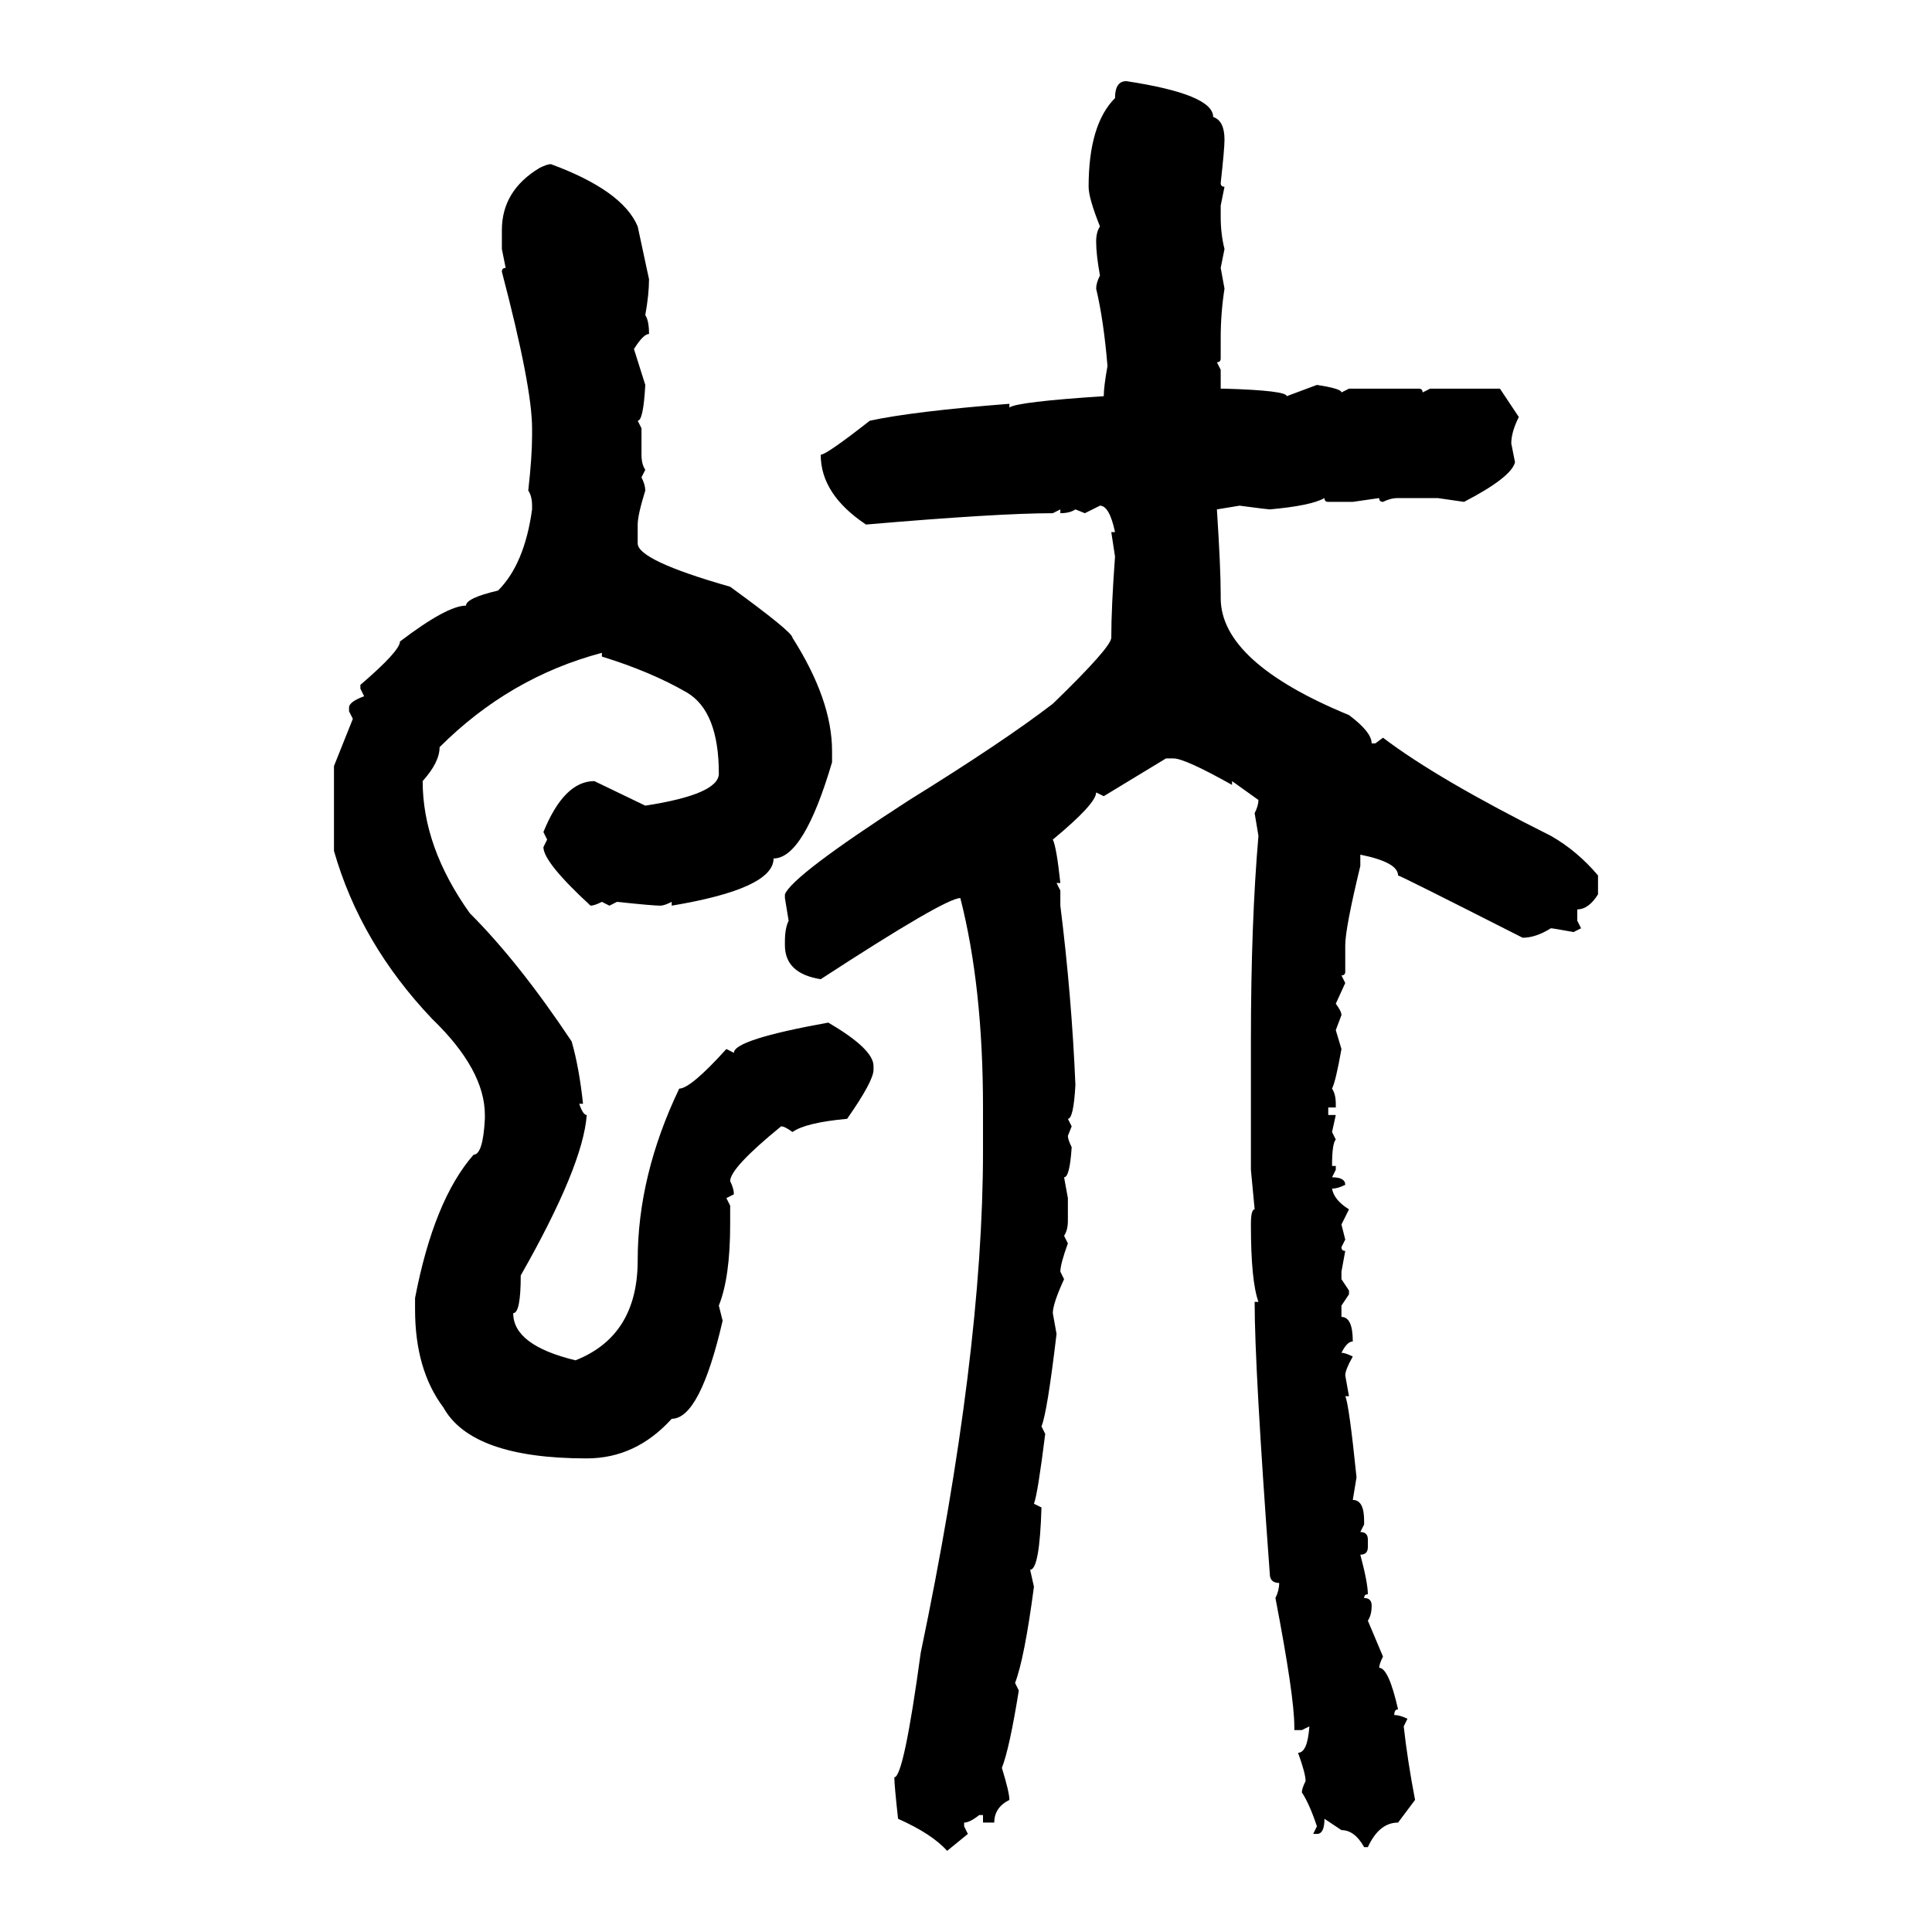 <svg xmlns="http://www.w3.org/2000/svg" xmlns:xlink="http://www.w3.org/1999/xlink" width="300" height="300"><path d="M174.90 12.60L174.90 12.60Q188.38 14.65 188.38 18.16L188.38 18.16Q190.14 18.75 190.14 21.68L190.14 21.68Q190.14 23.14 189.55 28.42L189.55 28.42Q189.55 29.00 190.14 29.00L190.14 29.00L189.55 31.93L189.55 33.69Q189.55 36.33 190.14 38.67L190.14 38.67L189.55 41.60L190.14 44.82Q189.55 48.63 189.55 52.44L189.55 52.44L189.55 55.66Q189.55 56.25 188.96 56.25L188.96 56.25L189.55 57.42L189.55 60.35L190.14 60.35Q199.80 60.64 199.80 61.52L199.80 61.52L204.49 59.77Q208.30 60.35 208.30 60.94L208.30 60.94L209.47 60.35L220.31 60.35Q220.90 60.35 220.90 60.94L220.90 60.94L222.07 60.35L232.91 60.35L235.84 64.75Q234.67 67.09 234.67 68.85L234.67 68.85L235.25 71.78Q234.67 74.12 227.34 77.93L227.34 77.93L223.24 77.34L217.09 77.34Q215.92 77.34 214.75 77.93L214.75 77.93Q214.16 77.93 214.16 77.34L214.16 77.34L210.06 77.93L206.25 77.93Q205.66 77.93 205.66 77.34L205.66 77.34Q203.61 78.52 197.17 79.10L197.17 79.10Q196.88 79.10 192.48 78.52L192.48 78.52L188.96 79.10Q189.55 88.18 189.55 92.29L189.55 92.29L189.55 92.87Q189.55 102.83 209.47 111.04L209.47 111.04Q212.99 113.67 212.99 115.43L212.99 115.43L213.57 115.43L214.75 114.55Q223.24 121.00 240.82 129.79L240.82 129.79Q244.92 132.13 248.14 135.94L248.14 135.94L248.14 138.87Q246.68 141.21 244.92 141.21L244.92 141.21L244.92 142.97L245.51 144.14L244.34 144.73Q241.11 144.14 240.82 144.14L240.82 144.14Q238.48 145.61 236.43 145.61L236.43 145.61Q217.38 135.94 217.09 135.94L217.09 135.94Q217.09 133.89 211.23 132.71L211.23 132.71L211.23 134.47Q208.89 144.14 208.89 146.78L208.89 146.78L208.89 150.88Q208.89 151.46 208.30 151.46L208.30 151.46L208.89 152.64L207.42 155.86Q208.30 157.03 208.30 157.62L208.30 157.62L207.42 159.96L208.30 162.89Q207.42 167.87 206.84 169.04L206.84 169.04Q207.42 169.92 207.42 171.39L207.42 171.39L207.42 171.97L206.25 171.97L206.25 173.14L207.42 173.14L206.84 175.78L207.42 176.95Q206.84 177.54 206.84 181.05L206.84 181.05L207.42 181.05L207.42 181.64L206.84 182.81Q208.89 182.81 208.89 183.98L208.89 183.98Q207.71 184.57 206.84 184.57L206.84 184.57Q207.13 186.33 209.47 187.79L209.47 187.79L208.30 190.14L208.89 192.48L208.30 193.65Q208.30 194.24 208.89 194.24L208.89 194.24L208.30 197.46L208.30 198.63L209.47 200.39L209.47 200.98L208.30 202.73L208.30 204.49Q210.06 204.49 210.06 208.30L210.06 208.30Q209.18 208.30 208.30 210.06L208.30 210.06Q208.89 210.06 210.06 210.64L210.06 210.64Q208.89 212.70 208.89 213.57L208.89 213.57L209.47 216.80L208.89 216.80Q209.47 217.97 210.64 229.39L210.64 229.39L210.06 232.91Q211.82 232.91 211.82 236.13L211.82 236.13L211.82 236.72L211.23 237.89Q212.40 237.89 212.40 239.06L212.40 239.06L212.40 240.23Q212.40 241.41 211.23 241.41L211.23 241.41Q212.40 245.80 212.40 247.56L212.40 247.56Q211.82 247.56 211.82 248.14L211.82 248.14Q212.99 248.14 212.99 249.32L212.99 249.32Q212.99 250.78 212.40 251.66L212.40 251.66L214.75 257.23Q214.16 258.40 214.16 258.98L214.16 258.98Q215.63 258.98 217.09 265.43L217.09 265.43Q216.50 265.43 216.50 266.31L216.50 266.31Q217.38 266.31 218.55 266.89L218.55 266.89L217.97 268.07Q218.55 273.34 219.73 279.49L219.73 279.49L217.09 283.01Q214.16 283.01 212.40 286.82L212.40 286.82L211.82 286.82Q210.35 284.18 208.30 284.18L208.30 284.18L205.66 282.42Q205.66 284.77 204.49 284.77L204.49 284.77L203.91 284.77L204.49 283.59Q203.32 280.08 202.15 278.32L202.15 278.32Q202.15 277.73 202.73 276.56L202.73 276.56Q202.73 275.39 201.56 272.17L201.56 272.17Q203.03 272.17 203.32 268.07L203.32 268.07L202.15 268.65L200.98 268.65L200.98 268.07Q200.98 263.38 198.05 248.14L198.05 248.14Q198.63 246.97 198.63 245.80L198.63 245.80Q197.17 245.80 197.17 244.34L197.17 244.34Q194.82 212.40 194.82 202.15L194.82 202.15L195.41 202.15Q194.24 198.93 194.24 190.14L194.24 190.14Q194.24 187.79 194.82 187.79L194.82 187.79L194.24 181.64L194.24 161.72Q194.24 143.26 195.41 129.79L195.41 129.79L194.82 126.27Q195.41 125.10 195.41 124.22L195.41 124.22L191.31 121.29L191.31 121.88Q183.98 117.77 182.23 117.77L182.23 117.77L181.05 117.77L171.39 123.63L170.21 123.05Q170.21 124.80 163.48 130.37L163.48 130.37Q164.06 131.54 164.65 137.11L164.65 137.11L164.06 137.11L164.65 138.28L164.65 140.63Q166.41 154.69 166.99 168.46L166.99 168.46Q166.70 173.73 165.82 173.73L165.82 173.73L166.41 174.90L165.82 176.37Q165.82 176.95 166.41 178.13L166.41 178.13Q166.11 182.81 165.23 182.81L165.23 182.81L165.82 186.04L165.82 189.55Q165.82 191.02 165.23 191.89L165.23 191.89L165.82 193.07Q164.65 196.29 164.65 197.46L164.65 197.46L165.23 198.63Q163.48 202.44 163.48 203.91L163.48 203.91L164.06 207.13Q162.60 219.43 161.72 221.48L161.72 221.48L162.30 222.66Q161.13 232.03 160.55 233.50L160.55 233.50L161.72 234.08Q161.43 243.75 159.96 243.75L159.96 243.75L160.55 246.39Q159.08 257.52 157.62 261.33L157.62 261.33L158.20 262.50Q156.74 271.58 155.57 274.51L155.57 274.51Q156.74 278.32 156.74 279.49L156.74 279.49Q154.39 280.66 154.39 283.01L154.39 283.01L152.64 283.01L152.64 281.84L152.05 281.84Q150.59 283.01 149.71 283.01L149.71 283.01L149.71 283.59L150.29 284.77L147.07 287.40Q144.73 284.77 139.45 282.42L139.45 282.42Q138.87 277.15 138.87 275.98L138.87 275.98Q140.33 275.98 142.97 256.64L142.97 256.64Q152.64 210.35 152.64 178.71L152.64 178.71L152.64 171.97Q152.64 153.22 149.12 139.45L149.12 139.45Q146.78 139.45 127.44 152.05L127.44 152.05Q121.88 151.17 121.88 146.78L121.88 146.78L121.88 146.19Q121.88 144.14 122.46 142.97L122.46 142.97L121.88 139.45L121.88 138.87Q123.05 135.94 141.21 124.22L141.21 124.22Q155.86 115.14 163.48 109.28L163.48 109.28Q172.56 100.49 172.56 99.02L172.56 99.02Q172.56 94.34 173.14 86.43L173.14 86.43L172.56 82.62L173.14 82.62Q172.27 78.52 170.80 78.52L170.80 78.52L168.46 79.69L166.99 79.10Q166.11 79.69 164.65 79.69L164.65 79.69L164.65 79.10L163.48 79.69Q154.98 79.69 134.47 81.45L134.47 81.45Q127.44 76.76 127.44 70.61L127.44 70.61Q128.32 70.61 135.06 65.33L135.06 65.33Q141.80 63.87 156.74 62.70L156.74 62.70L156.74 63.28Q157.91 62.40 171.39 61.52L171.39 61.52Q171.39 60.06 171.97 56.84L171.97 56.84Q171.39 49.80 170.21 44.82L170.21 44.82Q170.21 43.95 170.80 42.77L170.80 42.77Q170.21 39.55 170.21 37.50L170.21 37.50Q170.21 36.04 170.80 35.16L170.80 35.16Q169.04 30.76 169.04 29.00L169.04 29.00Q169.04 19.34 173.14 15.23L173.14 15.23Q173.14 12.60 174.90 12.60ZM85.55 25.49L85.55 25.49Q96.68 29.59 99.02 35.16L99.02 35.16L100.78 43.36Q100.78 45.70 100.20 48.93L100.20 48.93Q100.78 49.80 100.78 51.86L100.78 51.86Q99.90 51.86 98.44 54.20L98.44 54.20L100.20 59.77Q99.90 65.33 99.02 65.33L99.02 65.33L99.61 66.50L99.61 70.61Q99.61 72.07 100.20 72.95L100.20 72.95L99.61 74.12Q100.20 75.29 100.20 76.17L100.20 76.17Q99.02 79.98 99.02 81.45L99.02 81.45L99.02 84.38Q99.02 87.01 113.38 91.11L113.38 91.11Q123.05 98.14 123.05 99.02L123.05 99.02Q129.20 108.69 129.20 116.60L129.20 116.60L129.20 118.36Q124.80 133.30 120.12 133.30L120.12 133.30Q120.12 137.99 104.30 140.63L104.30 140.63L104.30 140.04Q103.13 140.63 102.54 140.63L102.54 140.63Q101.37 140.63 95.80 140.04L95.80 140.04L94.63 140.63L93.46 140.04Q92.29 140.63 91.70 140.63L91.70 140.63Q84.38 133.89 84.38 131.54L84.38 131.54L84.96 130.37L84.38 129.20Q87.60 121.29 92.29 121.29L92.29 121.29L100.20 125.10Q111.62 123.34 111.62 120.12L111.62 120.12Q111.62 110.45 106.64 107.52L106.64 107.52Q101.07 104.30 93.46 101.95L93.46 101.95L93.46 101.37Q79.10 105.18 68.26 116.02L68.26 116.02Q68.26 118.36 65.63 121.29L65.63 121.29Q65.63 131.54 72.95 141.80L72.95 141.80Q80.57 149.41 88.77 161.72L88.77 161.72Q89.94 165.82 90.53 171.39L90.53 171.39L89.94 171.39Q90.53 173.14 91.11 173.14L91.11 173.14Q90.53 181.05 80.86 198.05L80.86 198.05Q80.86 203.91 79.69 203.91L79.69 203.91Q79.69 208.89 89.36 211.23L89.36 211.23Q99.02 207.42 99.02 195.70L99.02 195.70Q99.02 182.52 105.47 169.04L105.47 169.04Q107.23 169.04 112.79 162.89L112.79 162.89L113.96 163.48Q113.96 161.43 128.61 158.79L128.61 158.79Q135.64 162.89 135.64 165.53L135.64 165.53L135.64 166.11Q135.64 167.87 131.54 173.73L131.54 173.73Q125.10 174.32 123.05 175.78L123.05 175.78Q121.88 174.90 121.29 174.90L121.29 174.90Q113.38 181.35 113.38 183.40L113.38 183.40Q113.96 184.57 113.96 185.45L113.96 185.45L112.79 186.04L113.38 187.21L113.38 190.14Q113.38 198.34 111.62 202.73L111.62 202.73L112.21 205.08Q108.69 220.31 104.30 220.31L104.30 220.31Q98.73 226.46 91.11 226.46L91.11 226.46Q73.24 226.46 68.85 218.55L68.85 218.55Q64.45 212.70 64.45 203.32L64.45 203.32L64.45 201.56Q67.38 186.33 73.54 179.30L73.54 179.30Q75 179.30 75.29 173.73L75.29 173.73L75.29 173.14Q75.29 166.11 67.09 158.20L67.09 158.20Q55.96 146.48 51.86 132.13L51.86 132.13L51.86 118.95L54.79 111.62L54.20 110.45L54.20 109.86Q54.20 108.98 56.54 108.11L56.54 108.11L55.96 106.93L55.96 106.35Q62.11 101.07 62.11 99.61L62.11 99.61Q69.43 94.04 72.36 94.04L72.36 94.04Q72.36 92.87 77.34 91.70L77.34 91.70Q81.45 87.60 82.62 79.10L82.62 79.10L82.62 78.52Q82.62 77.05 82.03 76.17L82.03 76.17Q82.62 70.90 82.62 67.68L82.62 67.68L82.62 66.50Q82.62 60.06 77.93 42.19L77.93 42.19Q77.93 41.60 78.52 41.60L78.52 41.60L77.93 38.67L77.93 35.74Q77.93 29.59 83.79 26.07L83.79 26.07Q84.96 25.49 85.55 25.49Z"/></svg>